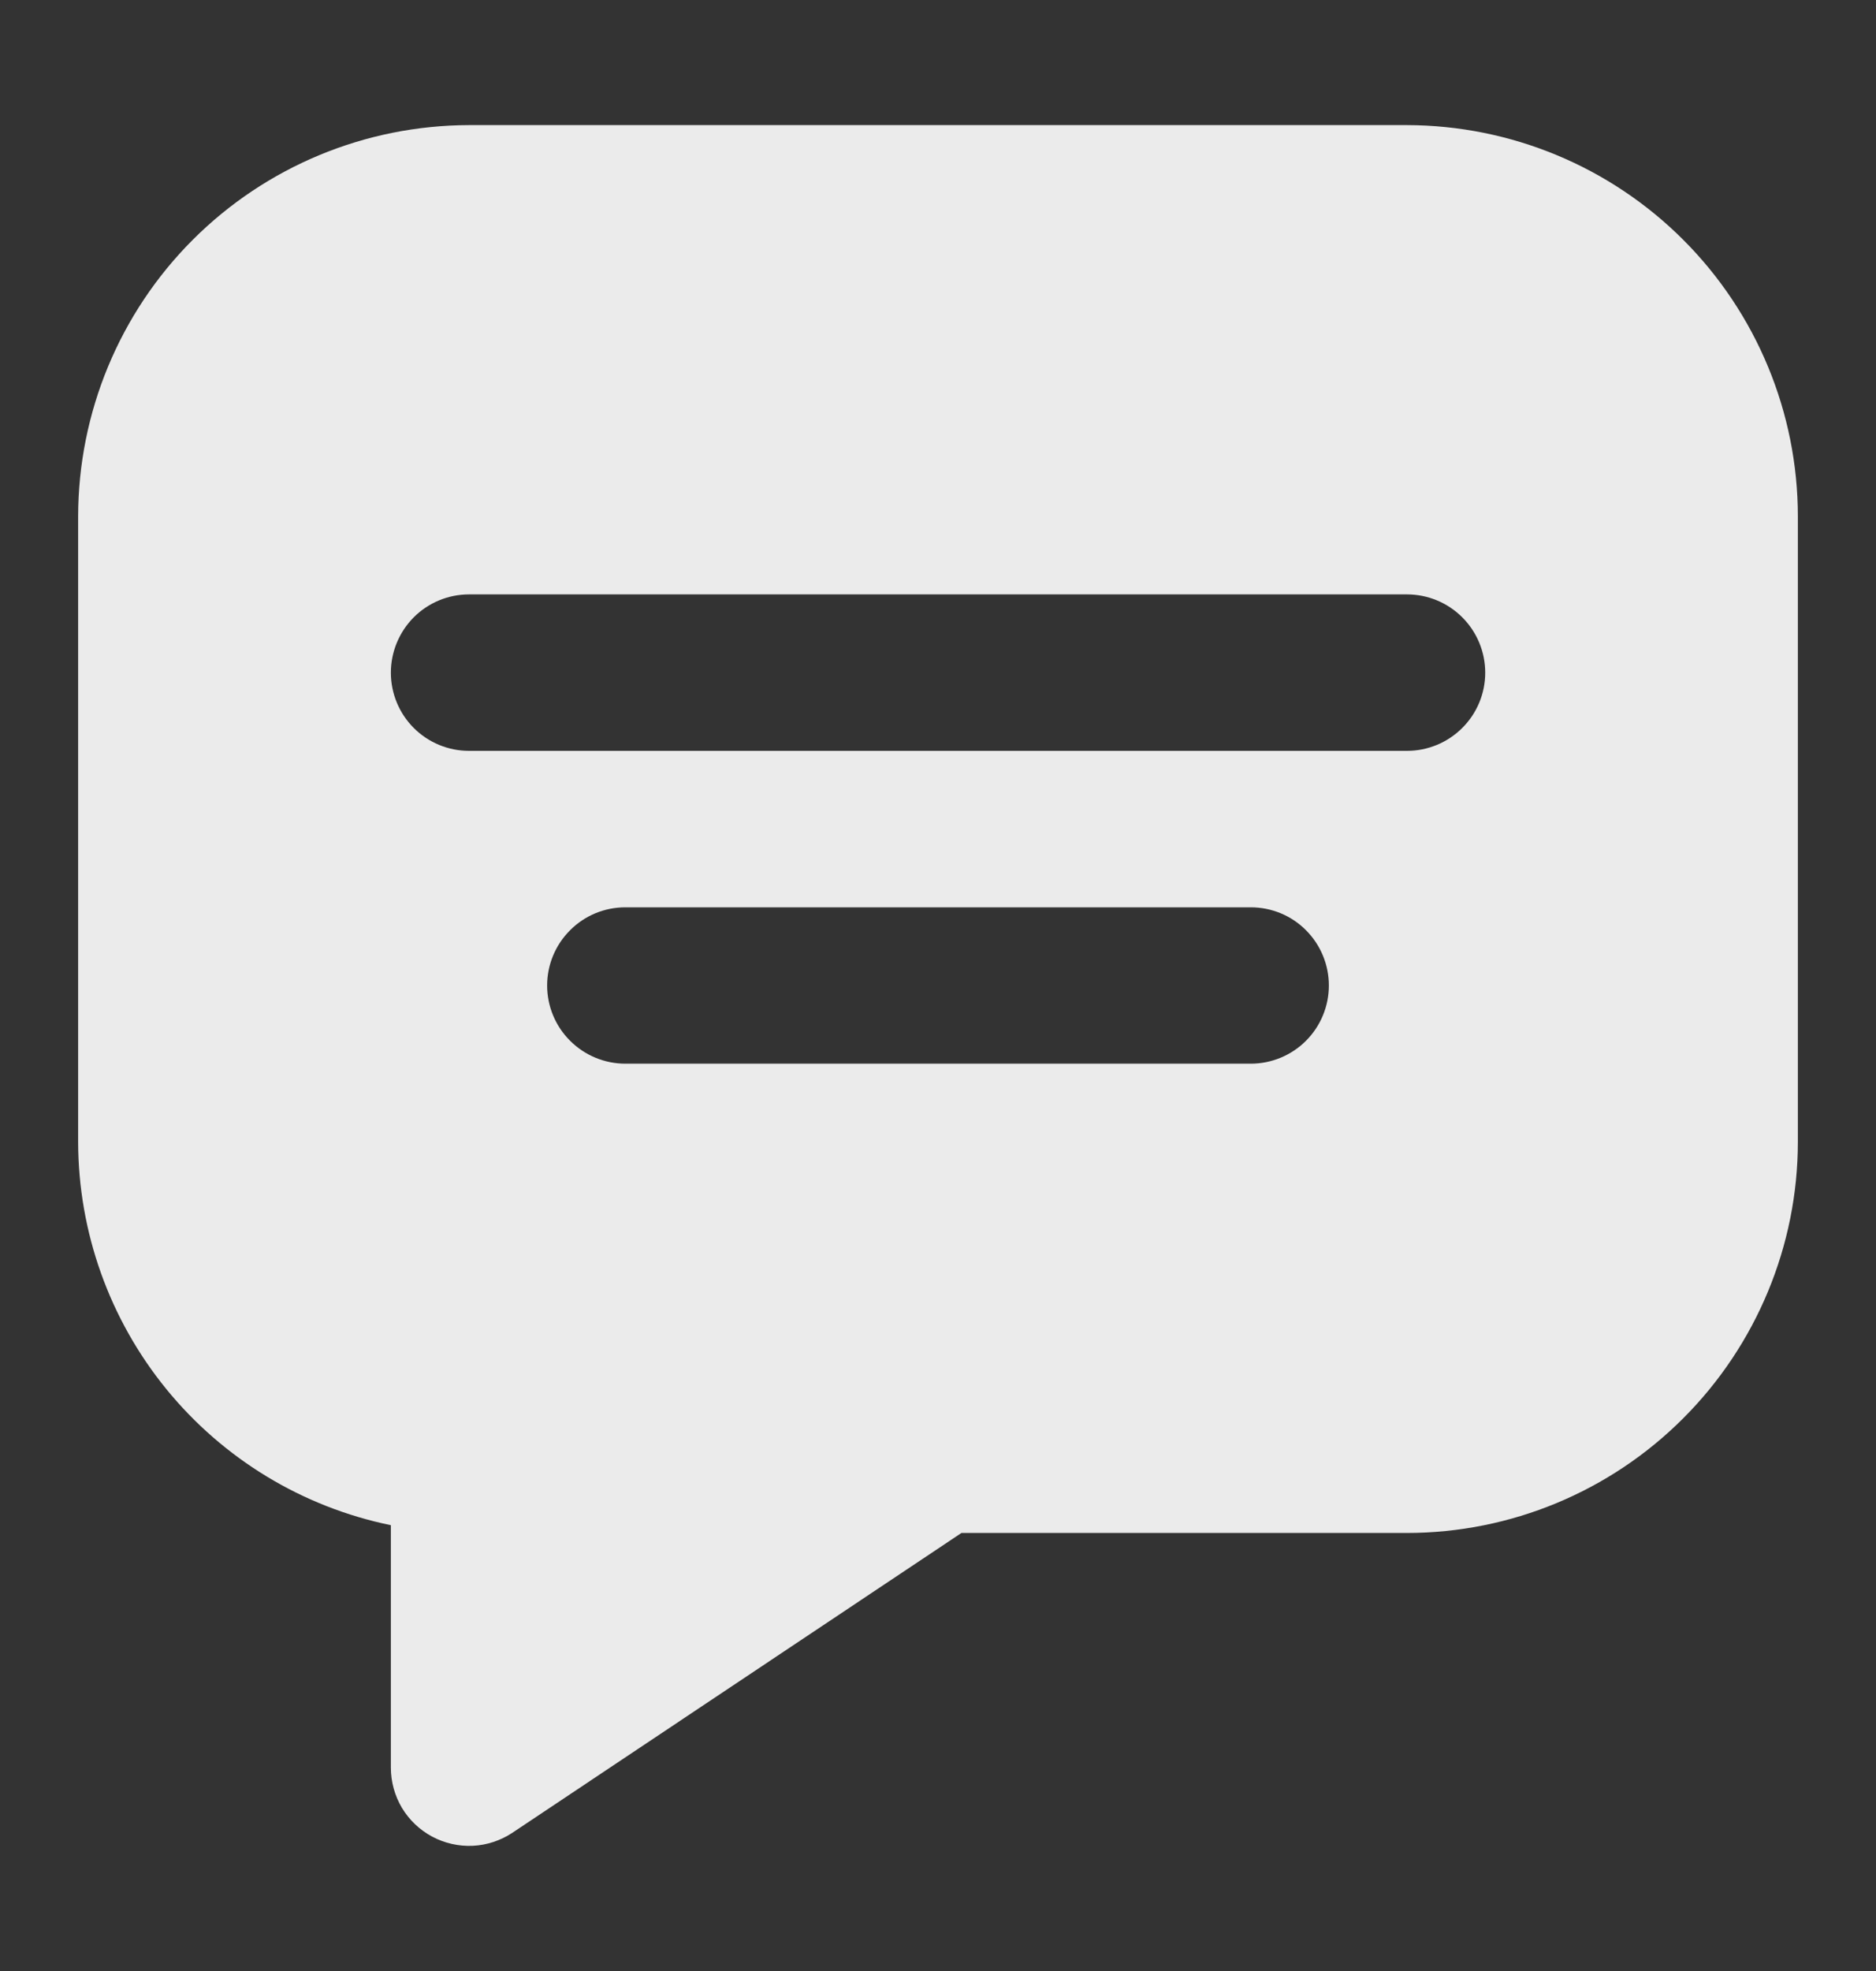 <svg width="20" height="21" viewBox="0 0 20 21" fill="none" xmlns="http://www.w3.org/2000/svg">
<rect x="0" y="0" width="20" height="21" fill="#333333" stroke="none"/>
<path d="M15 1.333H5C3.896 1.335 2.836 1.774 2.055 2.555C1.274 3.336 0.835 4.395 0.833 5.5V12.167C0.835 13.127 1.167 14.057 1.774 14.801C2.381 15.545 3.226 16.057 4.167 16.25V18.833C4.167 18.984 4.208 19.132 4.285 19.262C4.363 19.391 4.474 19.497 4.607 19.568C4.74 19.639 4.89 19.673 5.041 19.666C5.191 19.659 5.337 19.61 5.463 19.527L10.25 16.333H15C16.105 16.332 17.164 15.893 17.945 15.111C18.726 14.33 19.166 13.271 19.167 12.167V5.5C19.166 4.395 18.726 3.336 17.945 2.555C17.164 1.774 16.105 1.335 15 1.333ZM13.334 11.333H6.667C6.446 11.333 6.234 11.245 6.078 11.089C5.921 10.933 5.833 10.721 5.833 10.5C5.833 10.279 5.921 10.067 6.078 9.911C6.234 9.754 6.446 9.667 6.667 9.667H13.334C13.555 9.667 13.767 9.754 13.923 9.911C14.079 10.067 14.167 10.279 14.167 10.5C14.167 10.721 14.079 10.933 13.923 11.089C13.767 11.245 13.555 11.333 13.334 11.333ZM15 8H5C4.779 8 4.567 7.912 4.411 7.756C4.255 7.6 4.167 7.388 4.167 7.167C4.167 6.946 4.255 6.734 4.411 6.577C4.567 6.421 4.779 6.333 5 6.333H15C15.221 6.333 15.433 6.421 15.589 6.577C15.746 6.734 15.834 6.946 15.834 7.167C15.834 7.388 15.746 7.6 15.589 7.756C15.433 7.912 15.221 8 15 8Z" fill="white" fill-opacity="0.9"/>
</svg>
